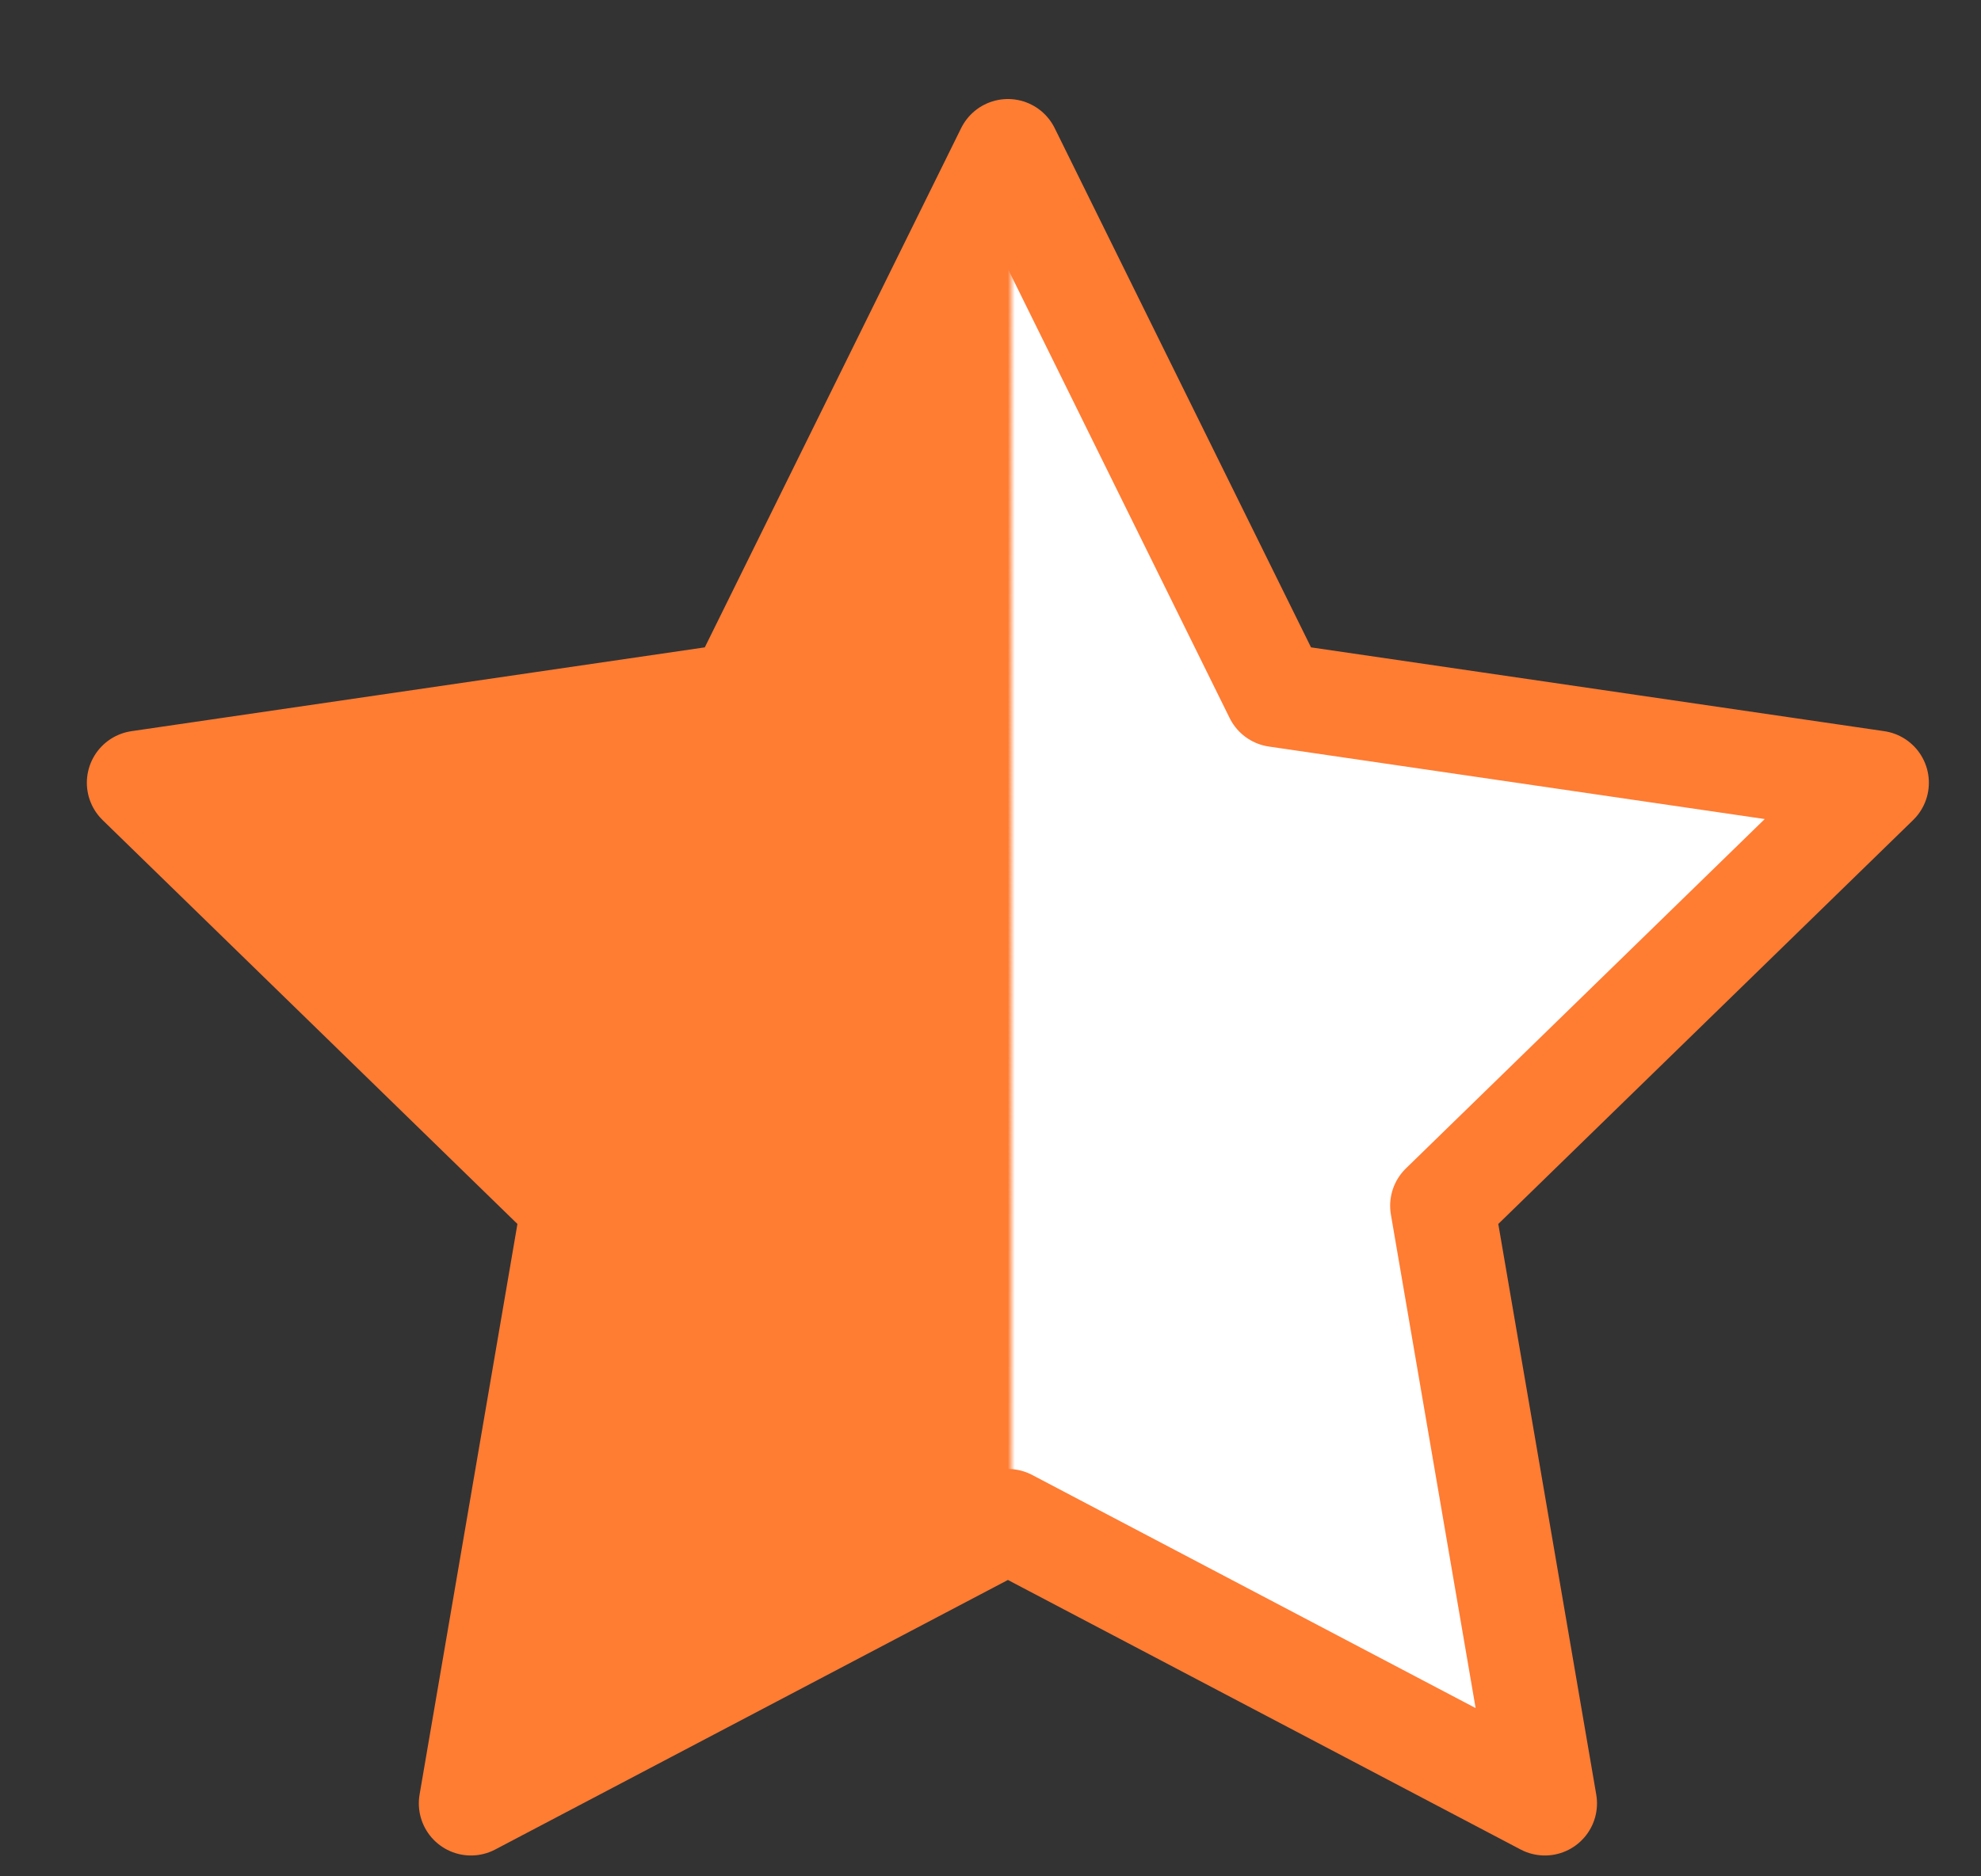 <svg width="19" height="18" viewBox="0 0 19 18" fill="none" xmlns="http://www.w3.org/2000/svg">
<rect x="0" y="0" width="19" height="18" fill="#333333" stroke="none"/>
<path d="M9.667 1.45L12.242 6.667L18 7.509L13.833 11.567L14.817 17.3L9.667 14.592L4.517 17.3L5.5 11.567L1.333 7.509L7.092 6.667L9.667 1.45Z" fill="url(#paint0_linear_140_254)" stroke="#FF7C33" stroke-linecap="round" stroke-linejoin="round"/>
<defs>
<linearGradient id="paint0_linear_140_254" x1="1.333" y1="9.375" x2="18" y2="9.375" gradientUnits="userSpaceOnUse">
<stop offset="0.5" stop-color="#FF7C33"/>
<stop offset="0.504" stop-color="white"/>
</linearGradient>
</defs>
</svg>
